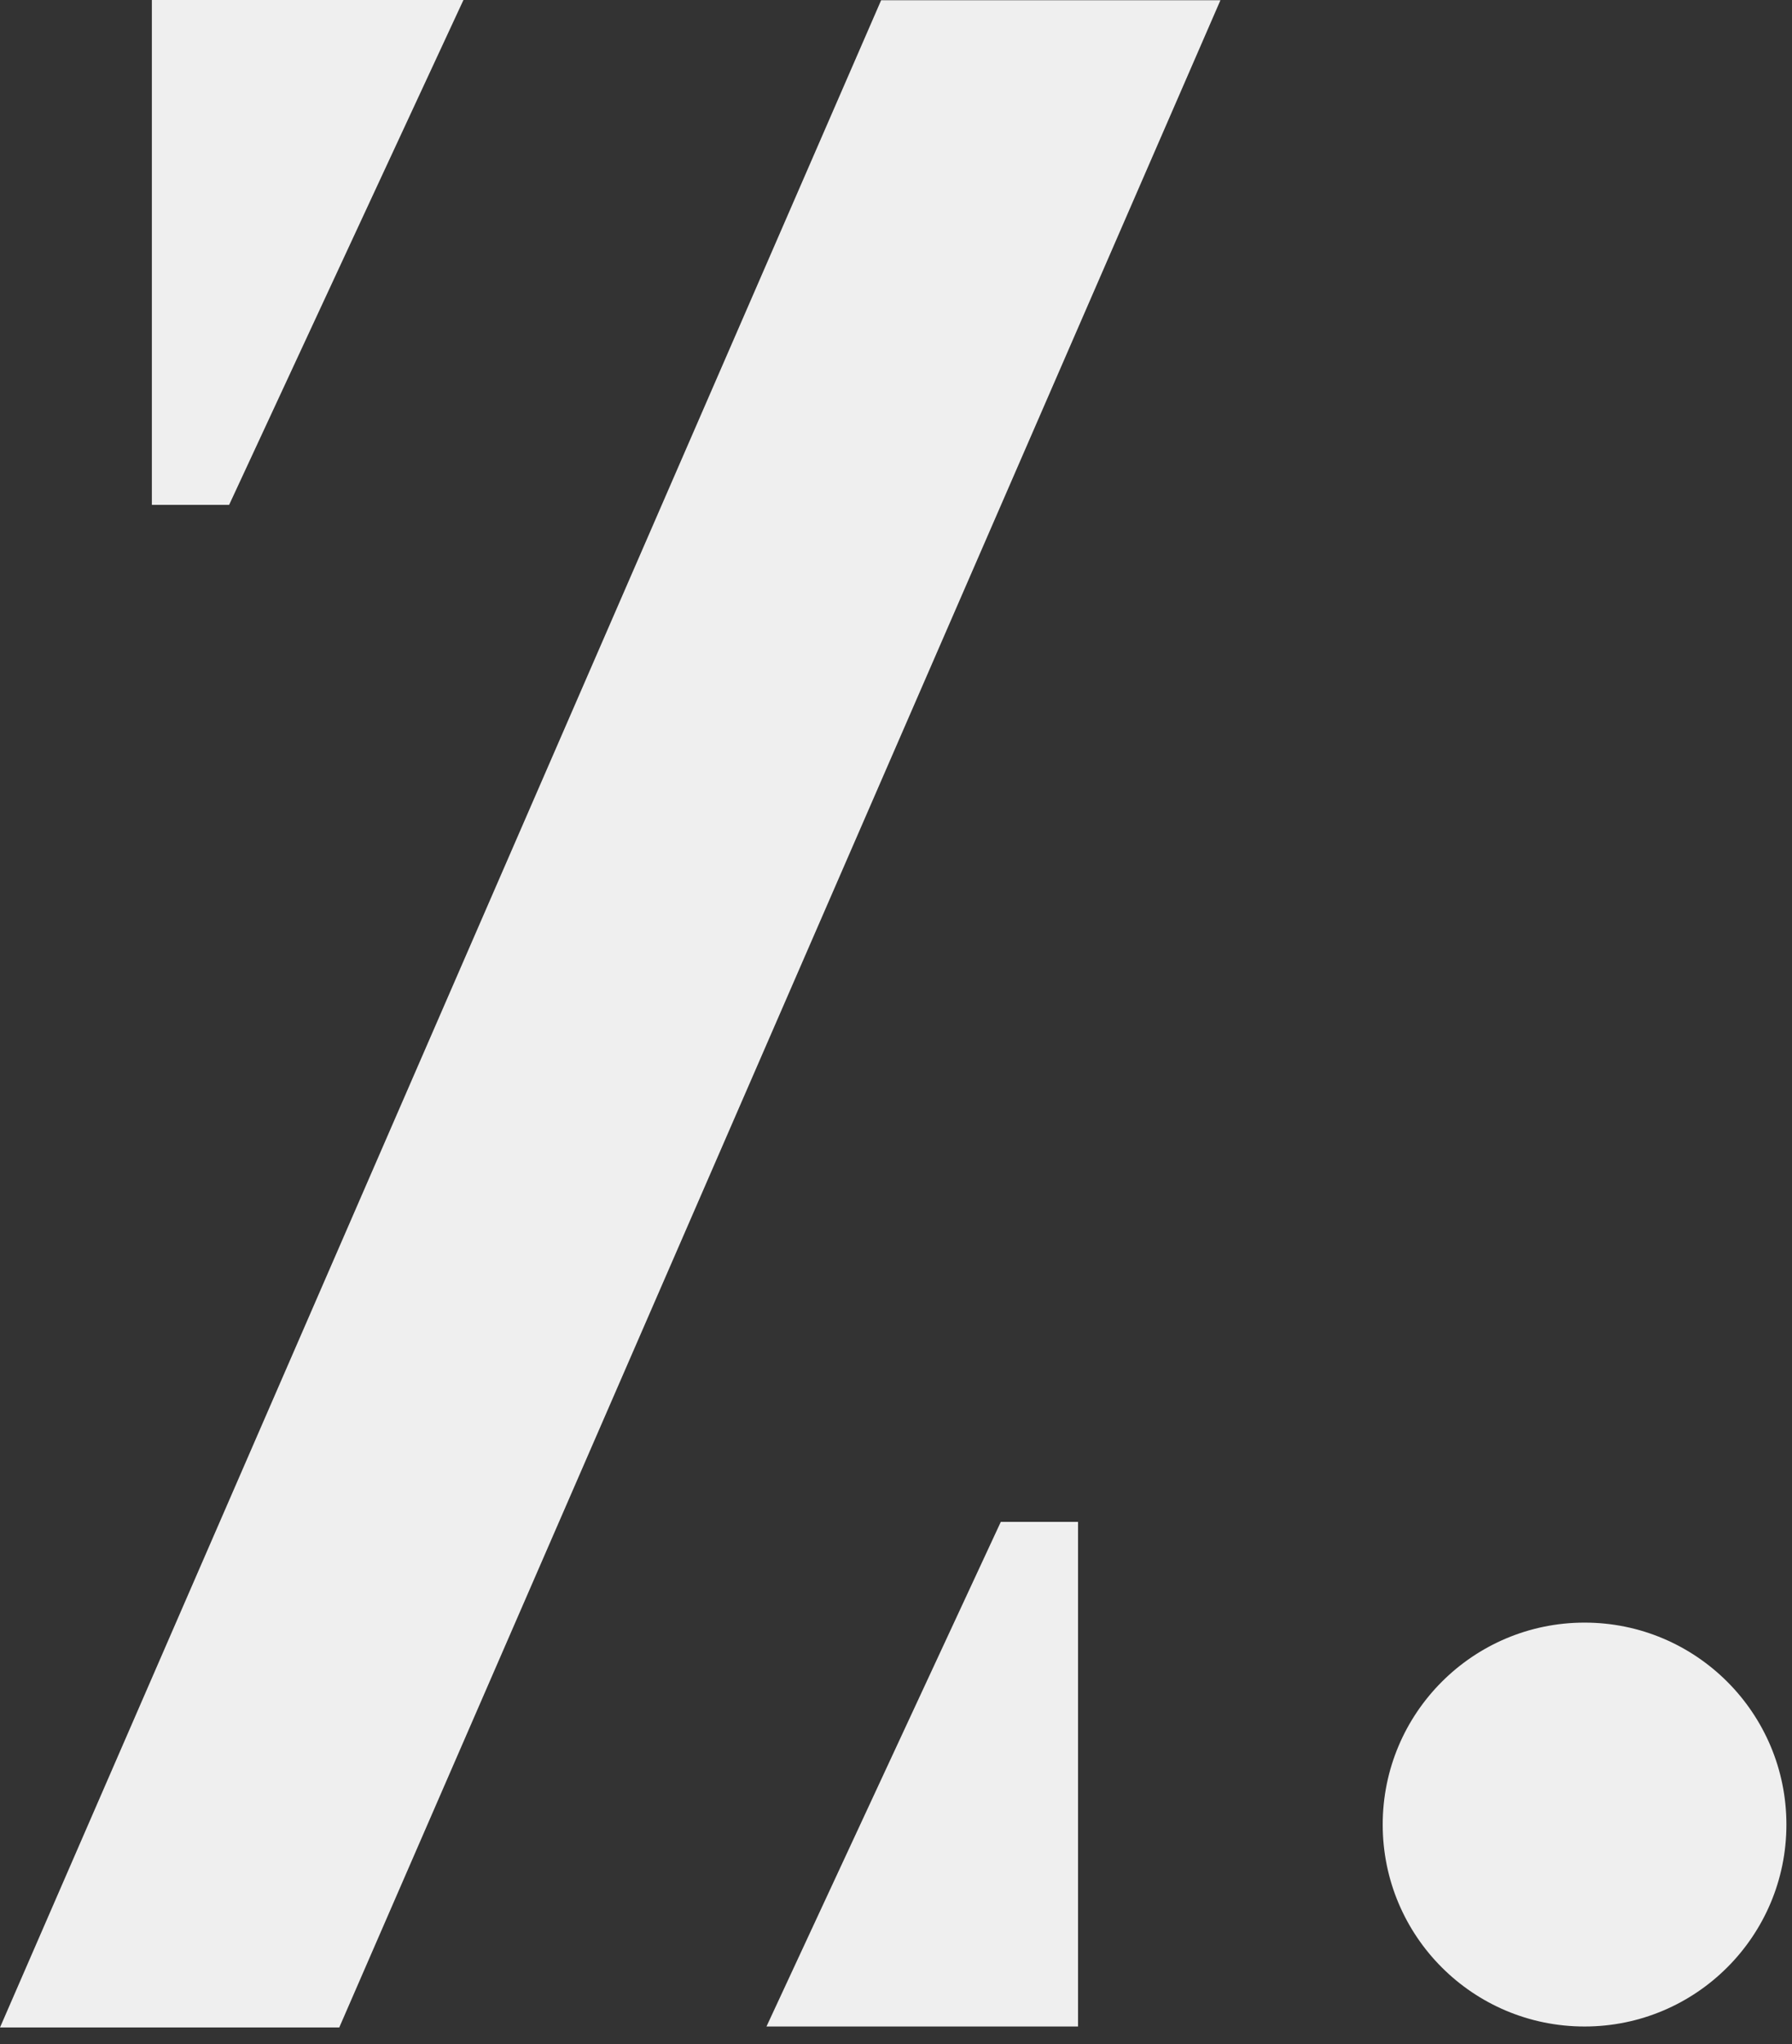 <svg xmlns="http://www.w3.org/2000/svg" width="50" height="57" viewBox="0 0 50 57" fill="none">
<rect x="0" y="0" width="50" height="57" fill="#333333" stroke="none"/>
<path d="M30.079 56.512H21.386L27.924 42.44H30.079V56.512ZM9.466 56.539H0L24.585 0.007H34.052L9.466 56.539ZM4.237 14.079V0H12.931L6.393 14.079H4.237ZM44.212 56.512C41.099 56.512 38.58 53.994 38.58 50.881C38.58 47.768 41.105 45.249 44.212 45.249C47.319 45.249 49.844 47.768 49.844 50.881C49.844 53.994 47.319 56.512 44.212 56.512Z" fill="#EFEFEF"/>
</svg>
